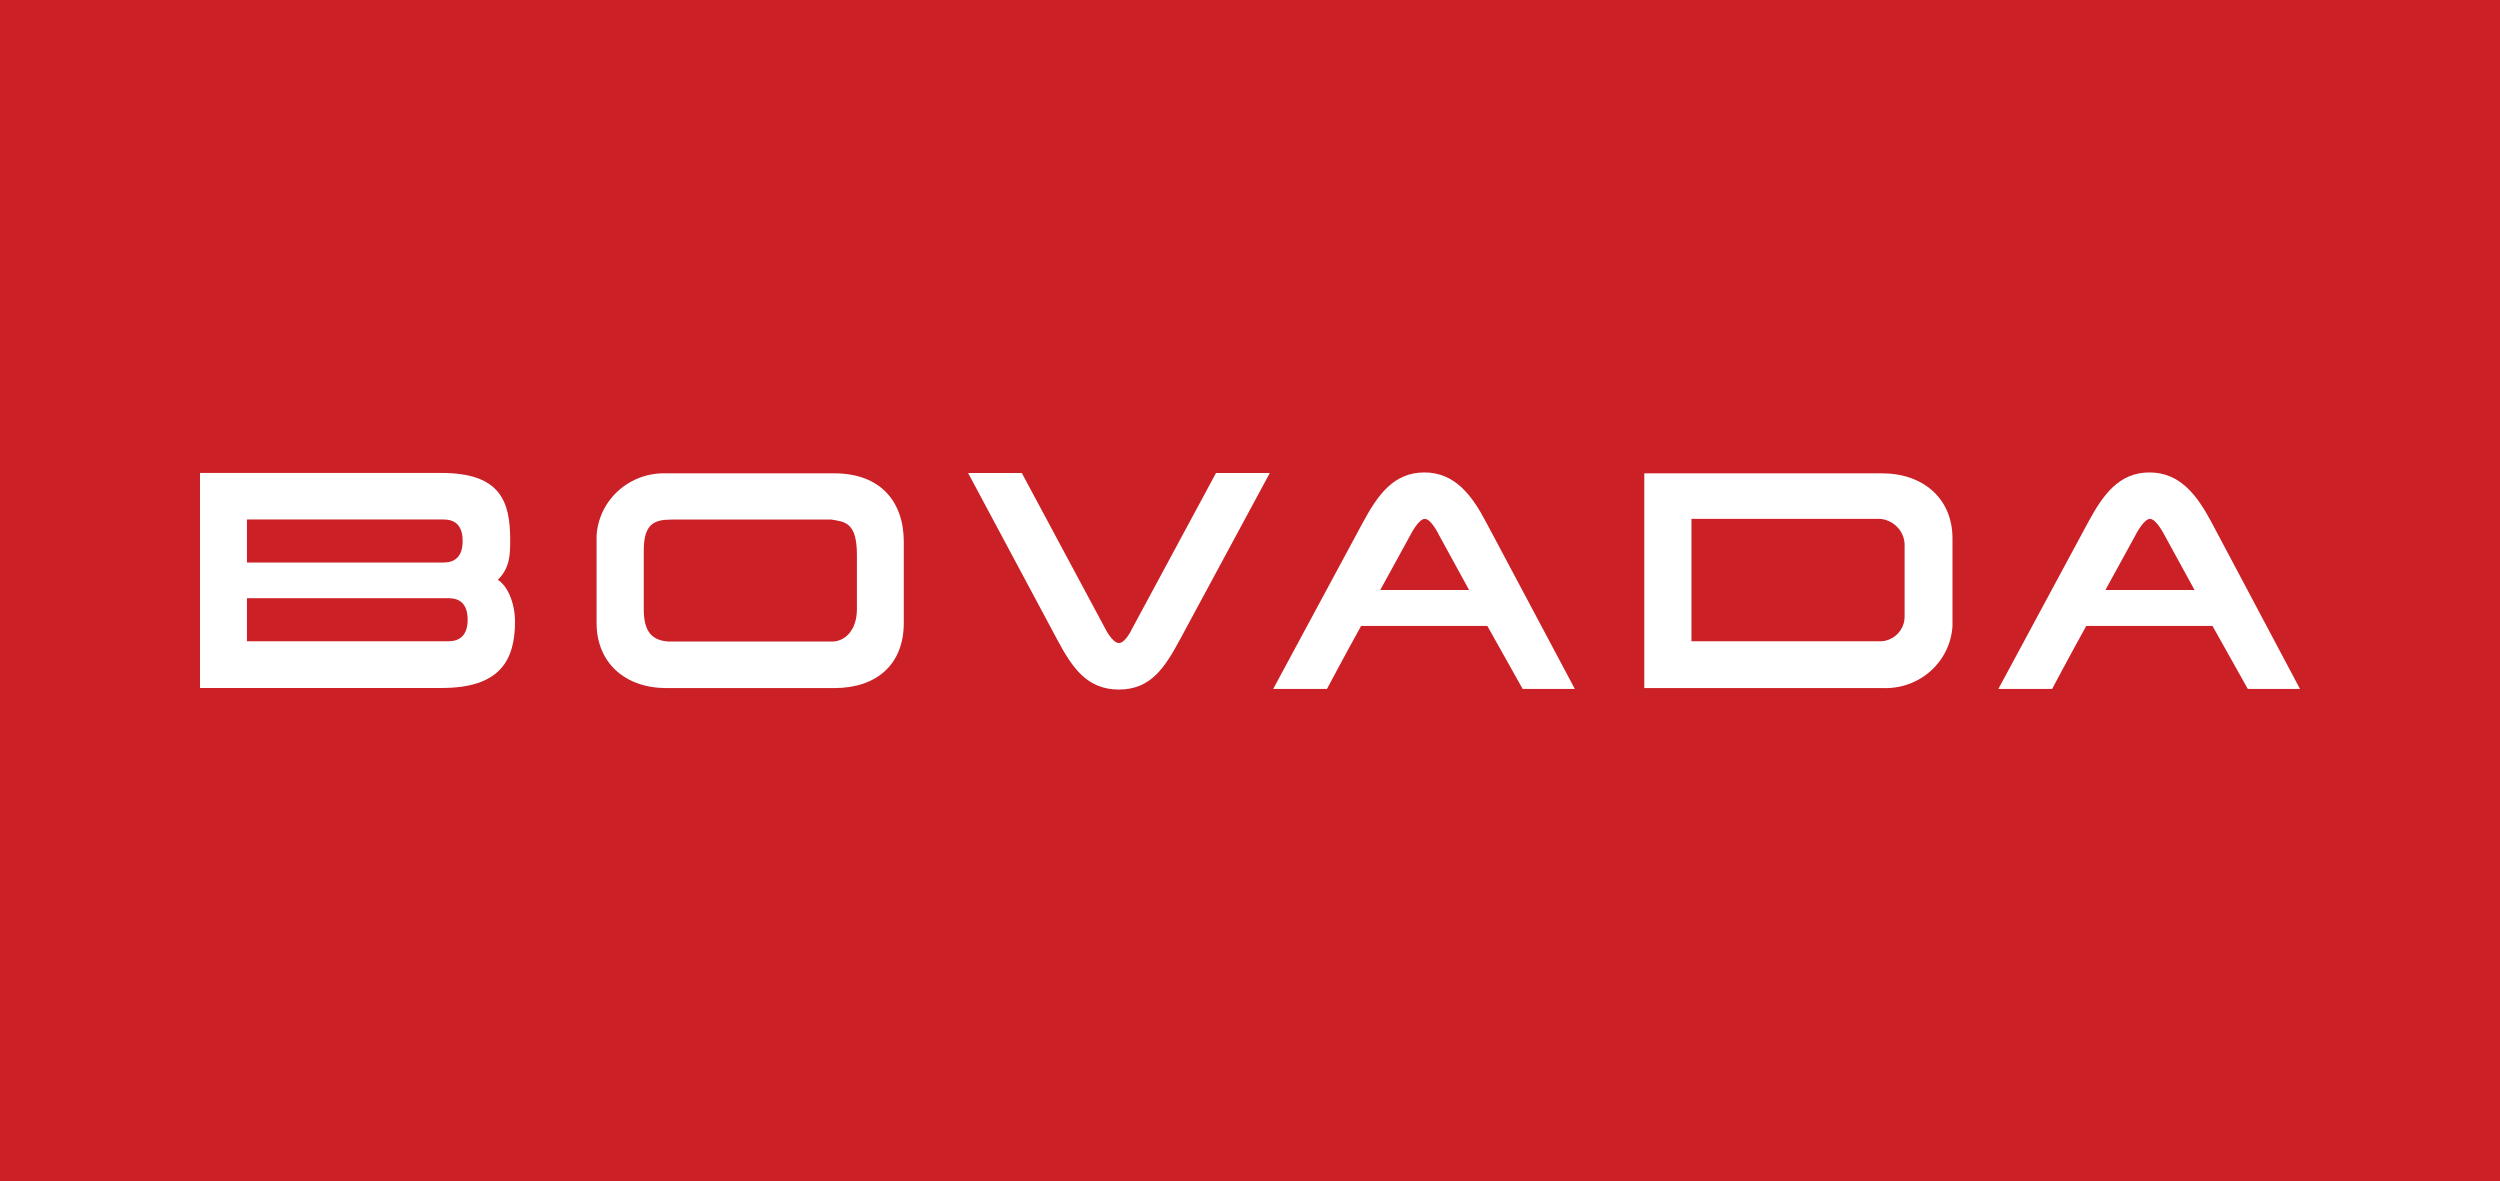 <?xml version="1.0" encoding="UTF-8"?> <svg xmlns="http://www.w3.org/2000/svg" width="127" height="60" viewBox="0 0 127 60" fill="none"><rect width="127" height="60" transform="translate(0 0)" fill="#CB2026"></rect><path d="M45.912 31.652C45.912 33.76 44.52 34.954 42.394 34.954H33.845C31.775 34.954 30.307 33.684 30.307 31.652V27.187C30.367 26.314 30.77 25.498 31.43 24.912C32.091 24.325 32.956 24.015 33.845 24.046H42.394C44.714 24.046 45.912 25.476 45.912 27.513V31.652ZM43.531 28.185C43.531 26.509 42.899 26.509 42.236 26.394H34.115C33.223 26.394 32.703 26.62 32.703 27.969V30.95C32.703 32.059 33.091 32.541 33.983 32.591H42.257C42.914 32.596 43.531 32.029 43.531 30.935V28.185Z" fill="white"></path><path d="M83.53 24.046H95.618C97.682 24.046 99.186 25.315 99.186 27.347V31.813C99.131 32.687 98.73 33.505 98.07 34.092C97.41 34.679 96.542 34.989 95.653 34.954H83.53V24.046ZM85.926 32.576H95.612C95.925 32.544 96.215 32.399 96.426 32.169C96.636 31.939 96.754 31.641 96.754 31.331V27.628C96.737 27.308 96.604 27.005 96.38 26.772C96.156 26.539 95.855 26.393 95.531 26.359H85.926V32.576Z" fill="white"></path><path d="M75.506 26.549C74.787 25.18 73.92 24 72.36 24C70.8 24 69.995 25.134 69.23 26.549L64.678 34.999H67.41C67.41 34.999 68.206 33.494 69.144 31.798H75.557L77.351 34.999H80.002L75.506 26.549ZM70.117 29.971L71.647 27.182C71.647 27.182 72.055 26.359 72.381 26.359C72.707 26.359 73.1 27.177 73.1 27.177L74.629 29.971H70.117Z" fill="white"></path><path d="M56.154 31.948C56.154 31.948 56.511 32.666 56.842 32.666C57.174 32.666 57.505 31.948 57.505 31.948L61.772 24.03H64.505L59.947 32.48C59.182 33.895 58.474 35.029 56.837 35.029C55.201 35.029 54.457 33.885 53.728 32.531L49.18 24.03H51.908L56.154 31.948Z" fill="white"></path><path d="M25.291 29.455C25.918 28.838 25.918 28.125 25.918 27.418C25.918 25.456 25.408 24.026 22.426 24.026H10.16V34.949H22.446C25.393 34.949 26.163 33.549 26.163 31.572C26.158 30.589 25.765 29.751 25.291 29.455ZM12.546 26.389H22.528C23.099 26.389 23.502 26.67 23.502 27.483C23.502 28.296 23.089 28.577 22.528 28.577H12.546V26.389ZM22.783 32.576H12.546V30.388H22.783C23.354 30.388 23.756 30.674 23.756 31.482C23.756 32.29 23.338 32.576 22.783 32.576Z" fill="white"></path><path d="M112.354 26.549C111.625 25.18 110.758 24 109.198 24C107.638 24 106.833 25.134 106.068 26.549L101.516 34.999H104.248C104.248 34.999 105.043 33.494 105.981 31.798H112.395L114.189 34.999H116.84L112.354 26.549ZM106.955 29.971L108.485 27.182C108.485 27.182 108.897 26.359 109.219 26.359C109.54 26.359 109.953 27.177 109.953 27.177L111.482 29.971H106.955Z" fill="white"></path></svg> 
